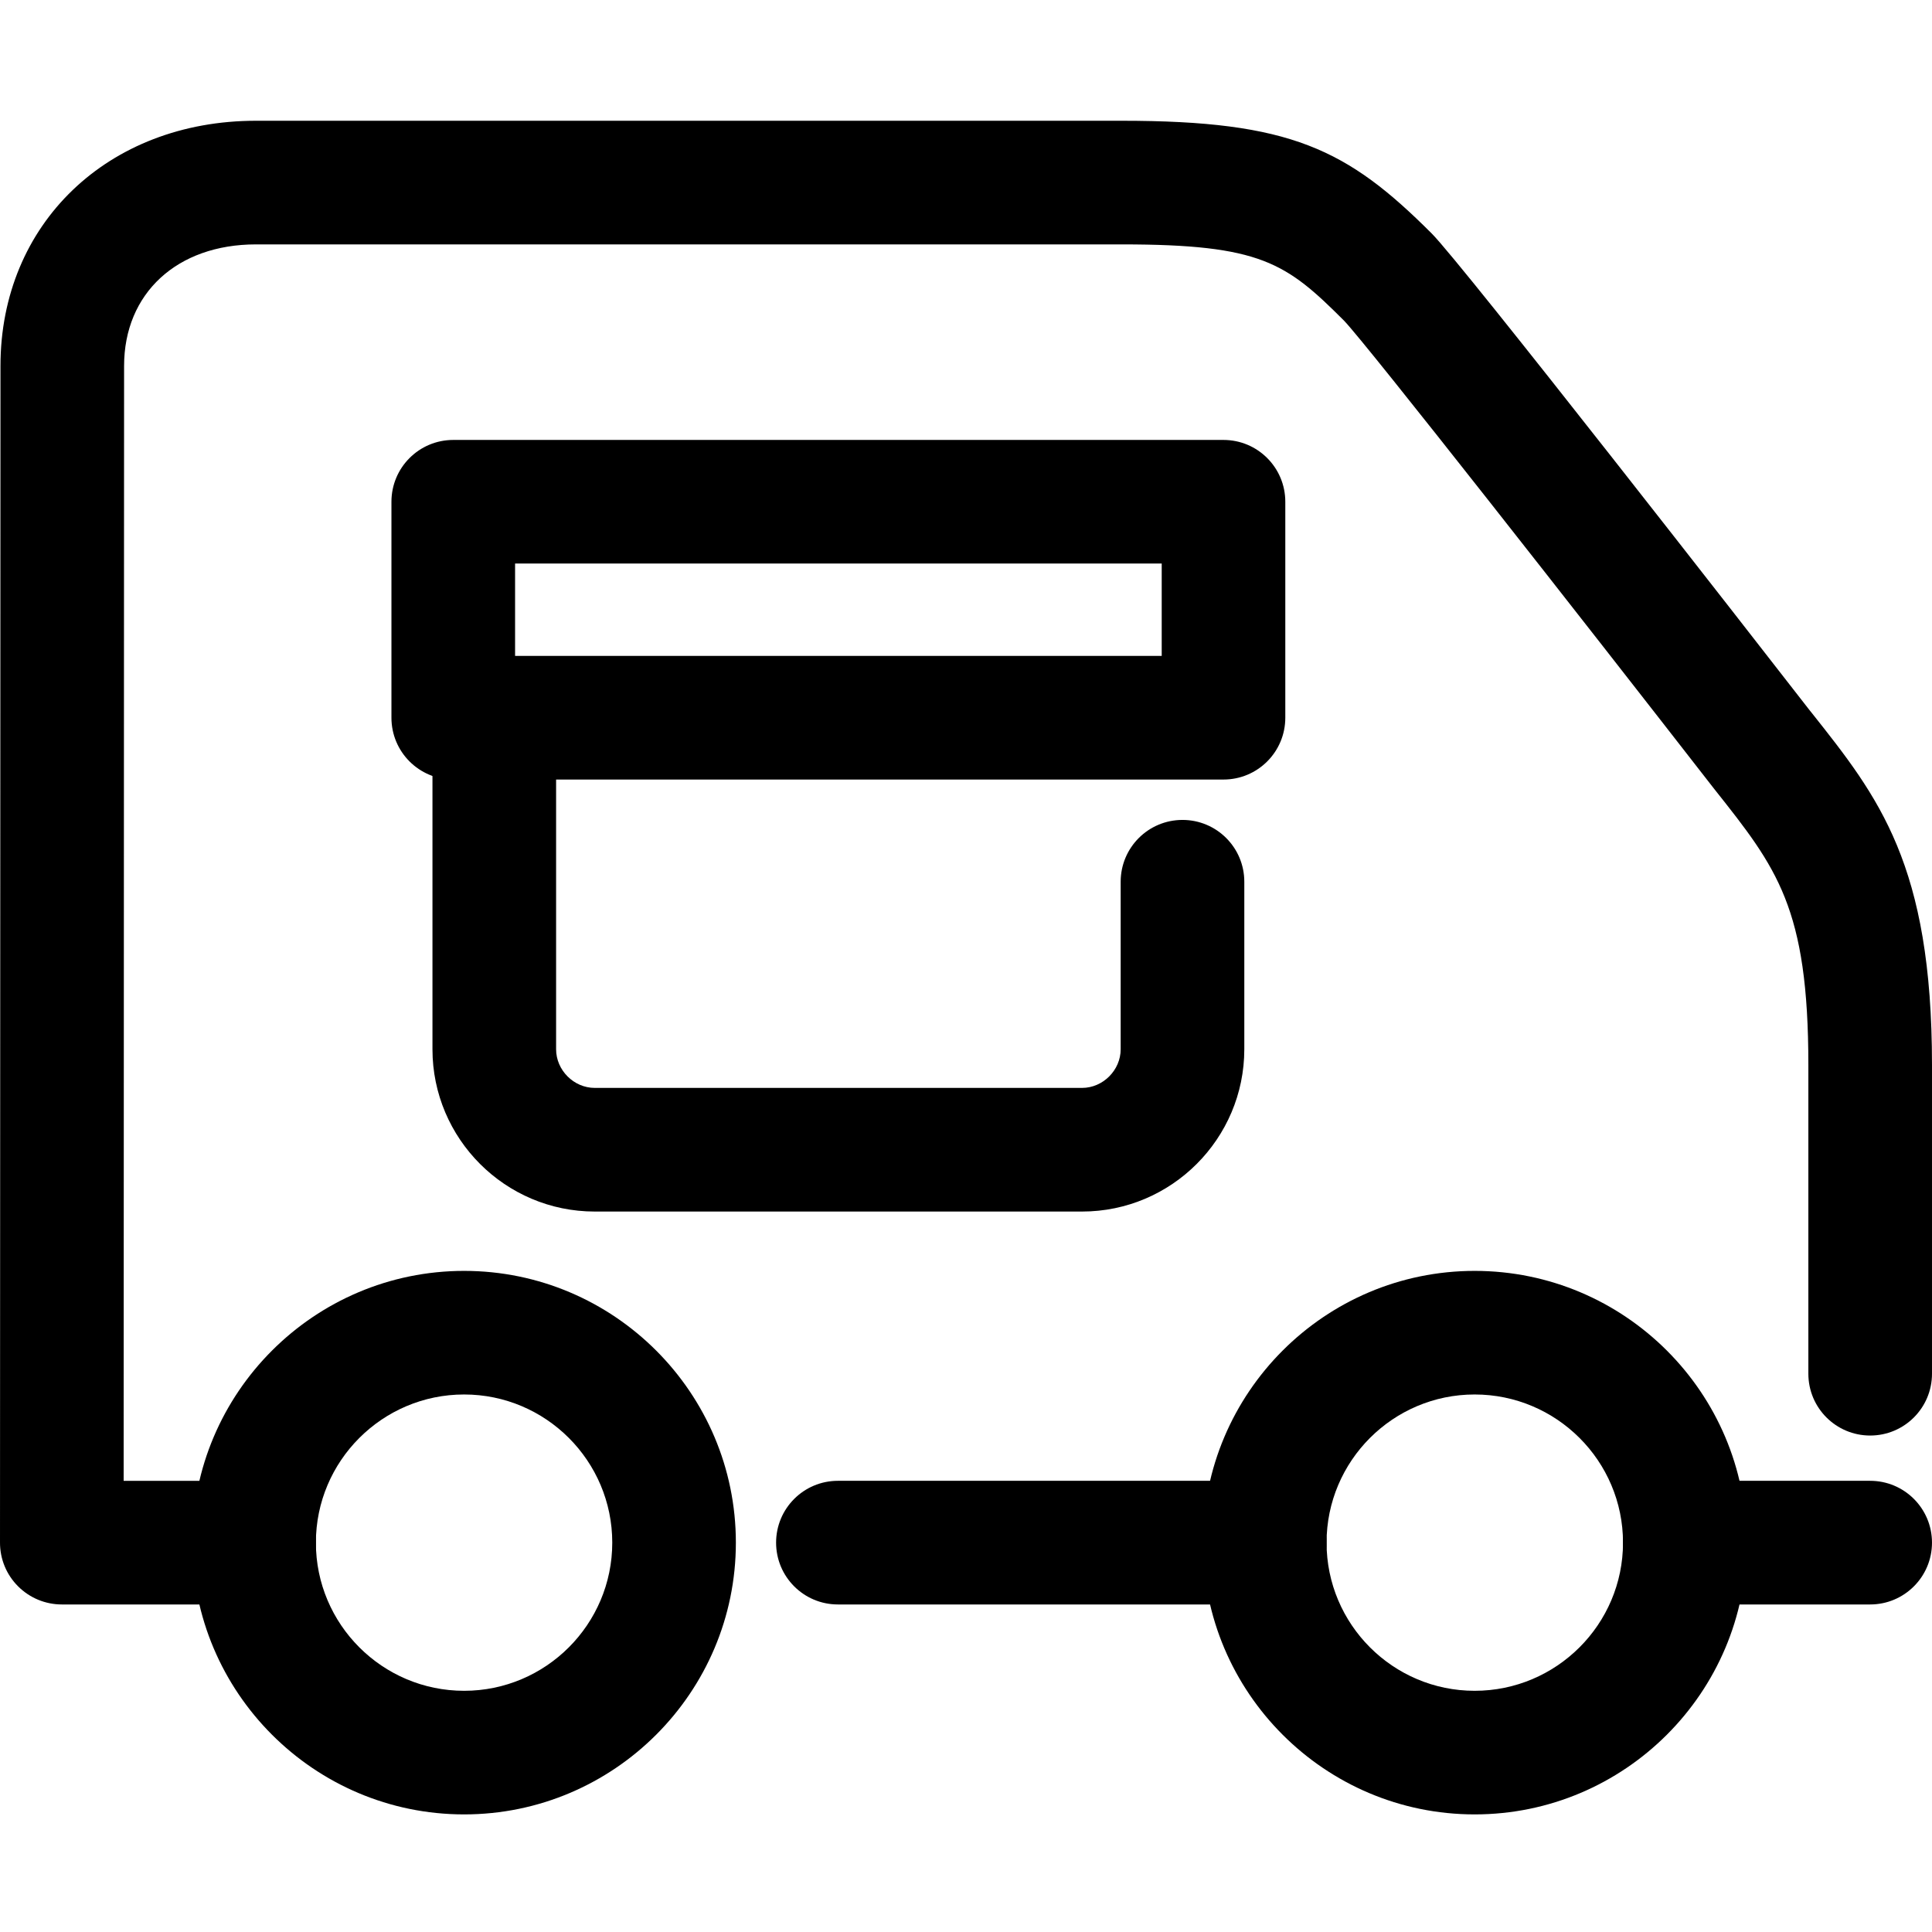 <?xml version="1.0" encoding="UTF-8"?> <svg xmlns="http://www.w3.org/2000/svg" viewBox="0 -32 512.009 512"><path d="m495.625 393.207h-49.121c-9.055 0-16.383-7.332-16.383-16.383 0-9.055 7.328-16.387 16.383-16.387h49.121c9.055 0 16.383 7.332 16.383 16.387 0 9.051-7.34 16.383-16.383 16.383zm0 0"></path><path d="m390.805 448.844c-39.707 0-72-32.316-72-72.02 0-39.707 32.305-72.02 72-72.02 39.75 0 72.074 32.312 72.074 72.02 0 39.703-32.324 72.02-72.074 72.02zm0-111.285c-21.637 0-39.246 17.609-39.246 39.266 0 21.652 17.602 39.262 39.246 39.262 21.672 0 39.316-17.609 39.316-39.262 0-21.656-17.637-39.266-39.316-39.266zm0 0"></path><path d="m122.996 448.844c-39.723 0-72.035-32.316-72.035-72.02 0-39.707 32.32-72.02 72.035-72.02s72.02 32.312 72.02 72.02c0 39.703-32.305 72.02-72.02 72.02zm0-111.285c-21.652 0-39.281 17.609-39.281 39.266 0 21.652 17.617 39.262 39.281 39.262 21.648 0 39.262-17.609 39.262-39.262 0-21.656-17.605-39.266-39.262-39.266zm0 0"></path><path d="m335.188 393.207h-113.129c-9.055 0-16.383-7.332-16.383-16.383 0-9.055 7.328-16.387 16.383-16.387h113.117c9.055 0 16.383 7.332 16.383 16.387 0 9.051-7.328 16.383-16.371 16.383zm0 0"></path><path d="m67.344 393.207h-50.961c-4.34 0-8.512-1.723-11.59-4.805-3.082-3.07-4.801-7.238-4.793-11.59 0 0 .125-291.477.125-311.844 0-37.648 28.469-64.965 67.707-64.965h229.457c44.703 0 59.719 7.457 82.137 29.875 8.141 8.145 84.871 106.691 100.164 126.367l.496.613c17.84 22.488 31.922 40.258 31.922 93.398v81.801c0 9.051-7.328 16.383-16.383 16.383-9.051 0-16.383-7.324-16.383-16.375v-81.801c0-41.727-8.305-52.191-24.832-73.039l-.586-.746c-34.574-44.453-91.535-117.148-97.613-123.477-15.363-15.352-22-20.234-58.922-20.234h-229.457c-20.895 0-34.949 12.949-34.949 32.207 0 17.441-.09 233.668-.117 295.473h34.578c9.051 0 16.383 7.328 16.383 16.383 0 9.051-7.34 16.375-16.383 16.375zm0 0"></path><path d="m286.758 289.078h-129.141c-23.715 0-43.008-19.297-43.008-43.008v-87.863c0-9.051 7.332-16.383 16.383-16.383 9.055 0 16.383 7.332 16.383 16.383v87.863c0 5.547 4.695 10.242 10.242 10.242h129.141c5.543 0 10.238-4.695 10.238-10.242v-44.395c0-9.051 7.332-16.383 16.383-16.383 9.055 0 16.383 7.332 16.383 16.383v44.395c-.008 23.711-19.301 43.008-43.004 43.008zm0 0"></path><path d="m324.242 174.59h-204.121c-9.051 0-16.383-7.328-16.383-16.383v-57.234c0-9.051 7.332-16.383 16.383-16.383h204.121c9.055 0 16.383 7.332 16.383 16.383v57.234c0 9.055-7.328 16.383-16.383 16.383zm-187.738-32.766h171.367v-24.477h-171.367zm0 0"></path></svg> 